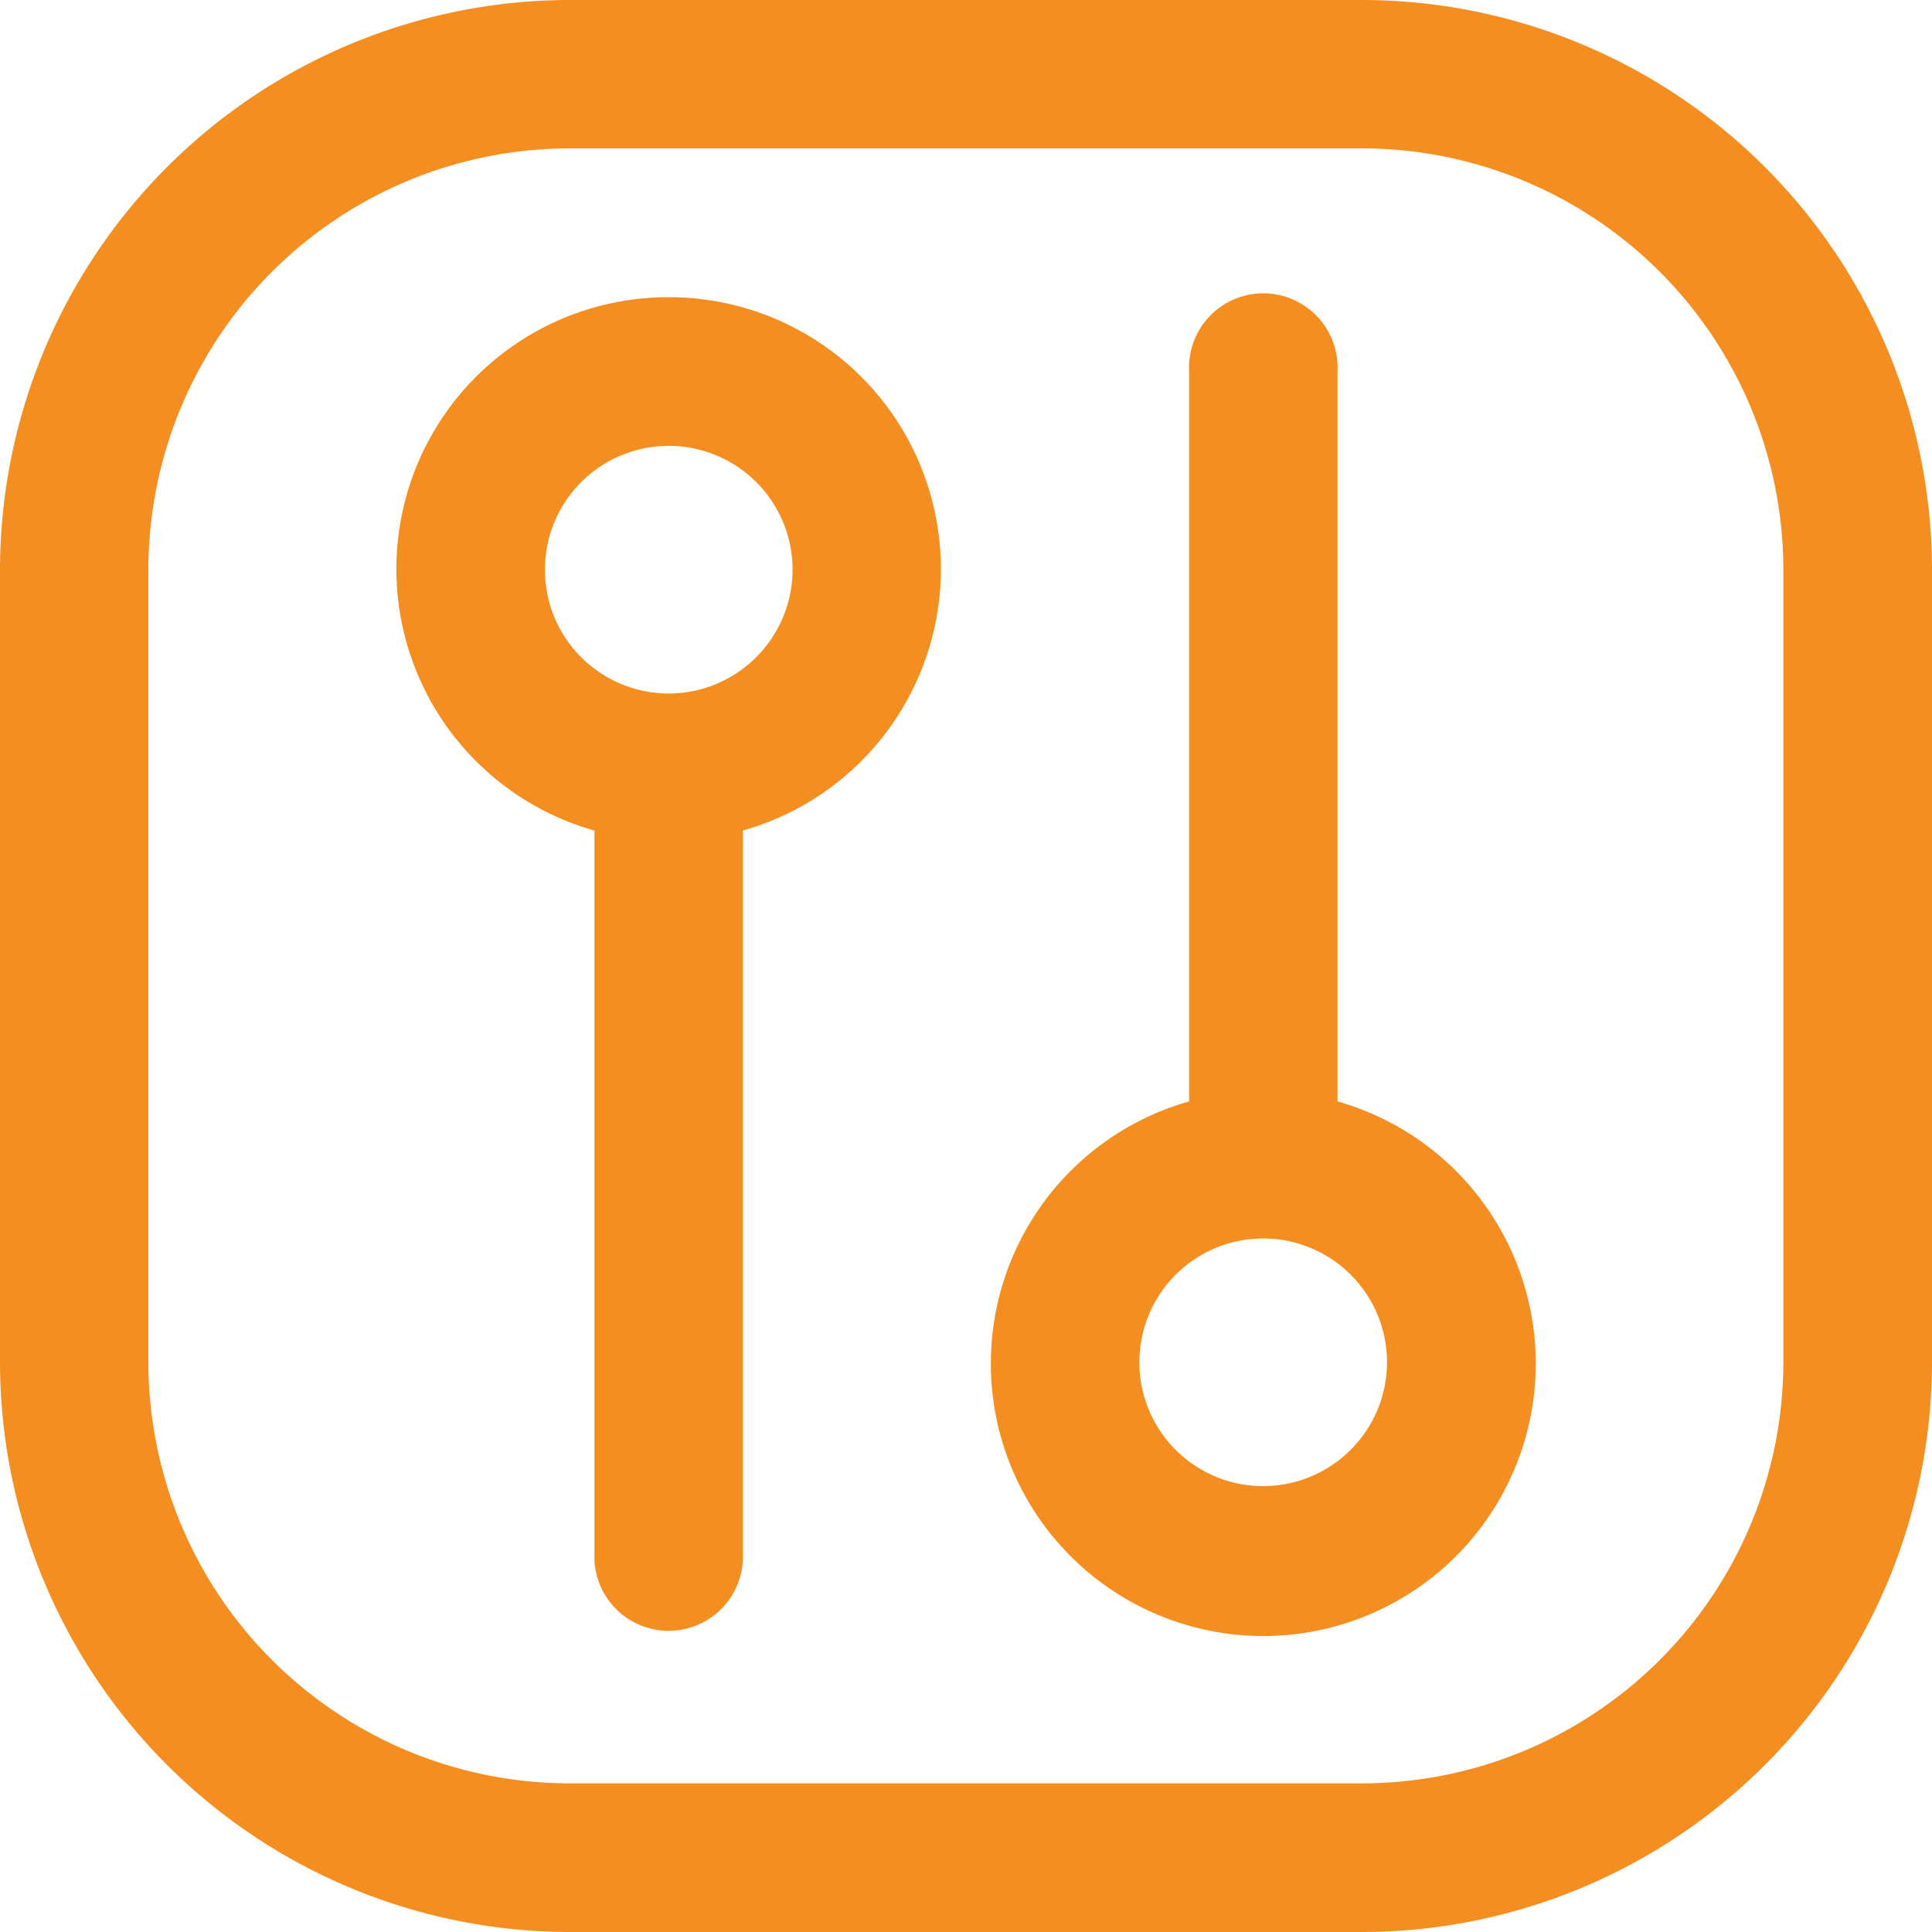 <svg xmlns="http://www.w3.org/2000/svg" xmlns:xlink="http://www.w3.org/1999/xlink" id="Group_504" data-name="Group 504" width="37.759" height="37.759" viewBox="0 0 37.759 37.759"><defs><clipPath id="clip-path"><rect id="Rectangle_82" data-name="Rectangle 82" width="37.759" height="37.759" fill="#f58e20"></rect></clipPath></defs><g id="Group_503" data-name="Group 503" clip-path="url(#clip-path)"><path id="Path_1592" data-name="Path 1592" d="M26.625,0H11.134A11.148,11.148,0,0,0,0,11.134V26.625A11.148,11.148,0,0,0,11.134,37.759H26.625A11.148,11.148,0,0,0,37.759,26.625V11.134A11.148,11.148,0,0,0,26.625,0m8.229,26.625a8.24,8.24,0,0,1-8.229,8.229H11.134A8.24,8.24,0,0,1,2.9,26.625V11.134A8.24,8.24,0,0,1,11.134,2.9H26.625a8.24,8.24,0,0,1,8.229,8.229Z" fill="#f58e20"></path><path id="Path_1593" data-name="Path 1593" d="M9.325,3A5.311,5.311,0,0,0,7.873,13.423V27.688a1.452,1.452,0,0,0,2.9,0V13.423A5.311,5.311,0,0,0,9.325,3m0,7.745a2.42,2.42,0,1,1,2.42-2.42,2.424,2.424,0,0,1-2.42,2.42" transform="translate(3.745 2.809)" fill="#f58e20"></path><path id="Path_1594" data-name="Path 1594" d="M16.777,18.717V4.452a1.452,1.452,0,1,0-2.9,0V18.717a5.325,5.325,0,1,0,2.9,0m-1.452,7.519a2.42,2.42,0,1,1,2.42-2.42,2.424,2.424,0,0,1-2.42,2.42" transform="translate(9.363 2.809)" fill="#f58e20"></path></g></svg>